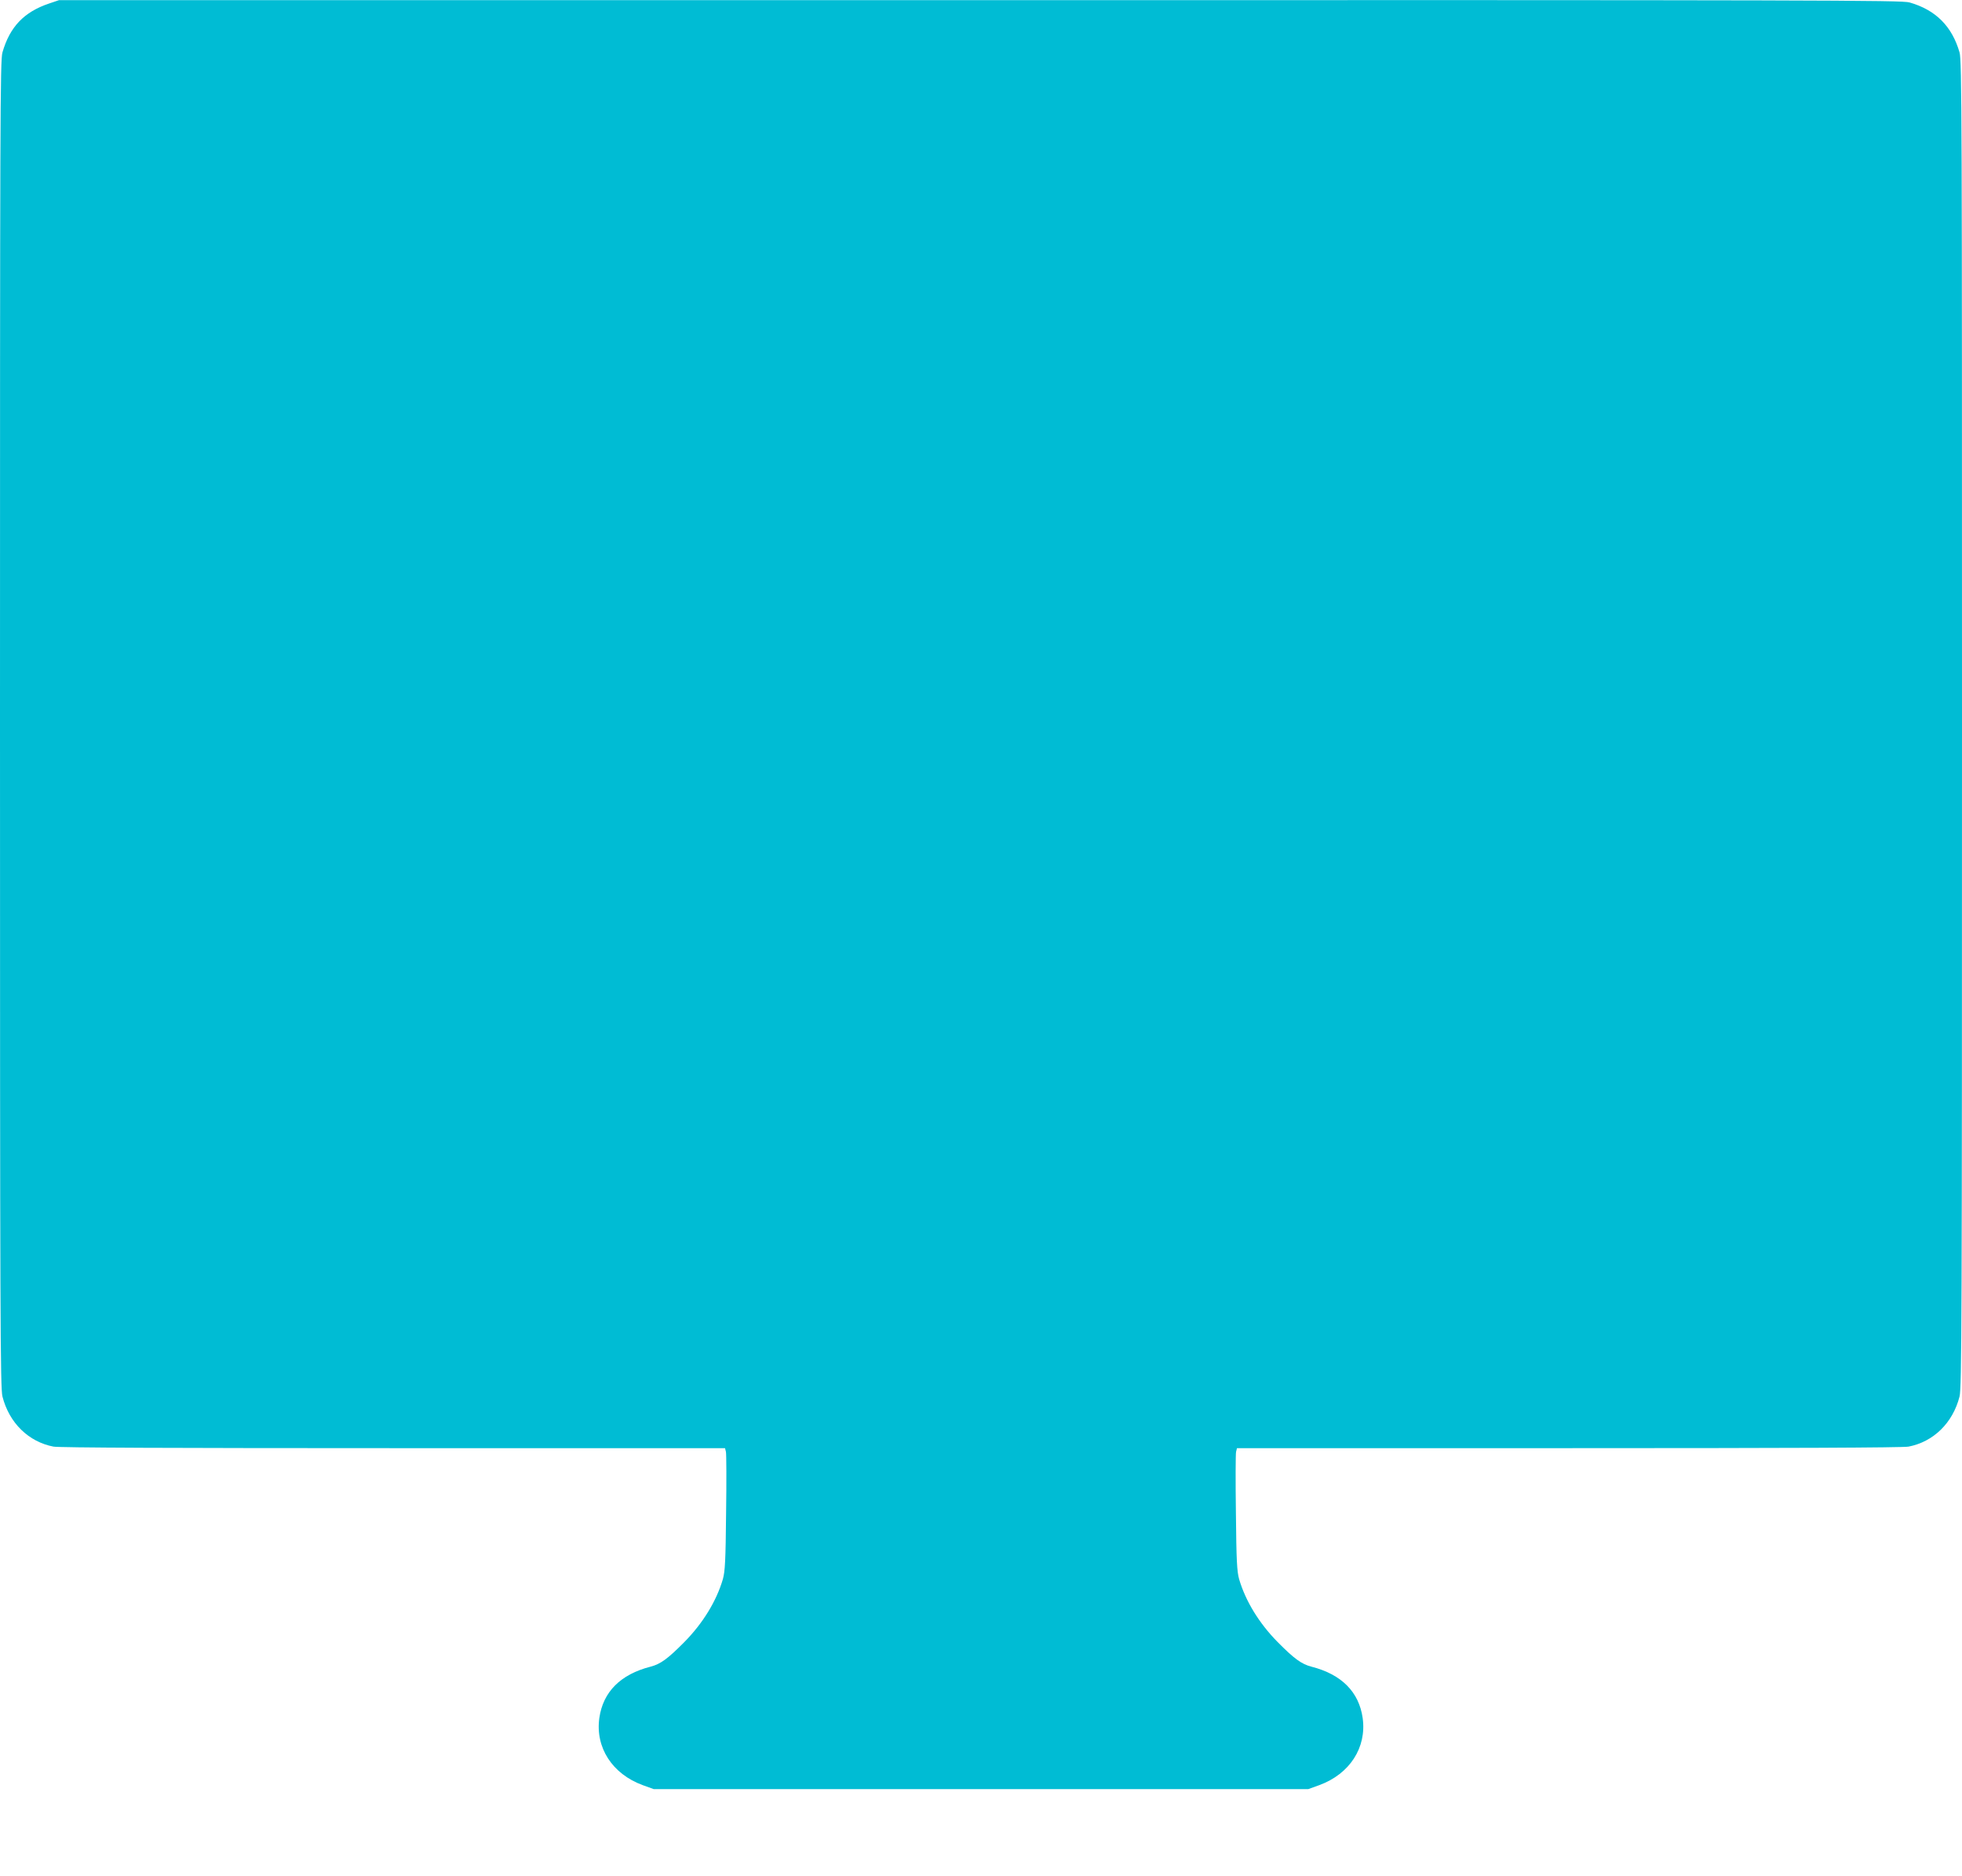 <?xml version="1.0" standalone="no"?>
<!DOCTYPE svg PUBLIC "-//W3C//DTD SVG 20010904//EN"
 "http://www.w3.org/TR/2001/REC-SVG-20010904/DTD/svg10.dtd">
<svg version="1.0" xmlns="http://www.w3.org/2000/svg"
 width="1280pt" height="1224pt" viewBox="0 0 1280 1224"
 preserveAspectRatio="xMidYMid meet">
<g transform="translate(0,1224) scale(0.1,-0.1)"
fill="#00bcd4" stroke="none">
<path d="M320 12217 c-163 -55 -256 -152 -304 -319 -15 -51 -16 -415 -16
-4383 0 -3904 2 -4333 16 -4388 44 -173 171 -296 333 -327 35 -7 797 -10 2217
-10 l2164 0 6 -24 c3 -13 4 -192 1 -398 -3 -316 -7 -382 -21 -433 -42 -143
-130 -287 -251 -410 -107 -108 -155 -144 -221 -161 -196 -50 -310 -165 -334
-335 -27 -192 84 -365 283 -438 l72 -26 2135 0 2135 0 72 26 c199 73 310 246
283 438 -24 170 -138 285 -334 335 -66 17 -114 53 -221 161 -121 123 -209 267
-251 410 -14 51 -18 117 -21 433 -3 206 -2 385 1 398 l6 24 2164 0 c1420 0
2182 3 2217 10 162 31 289 154 333 327 14 55 16 484 16 4388 0 3950 -1 4332
-16 4383 -49 170 -155 277 -326 326 -52 15 -542 16 -6065 15 l-6008 0 -65 -22z"/>
</g>
</svg>
